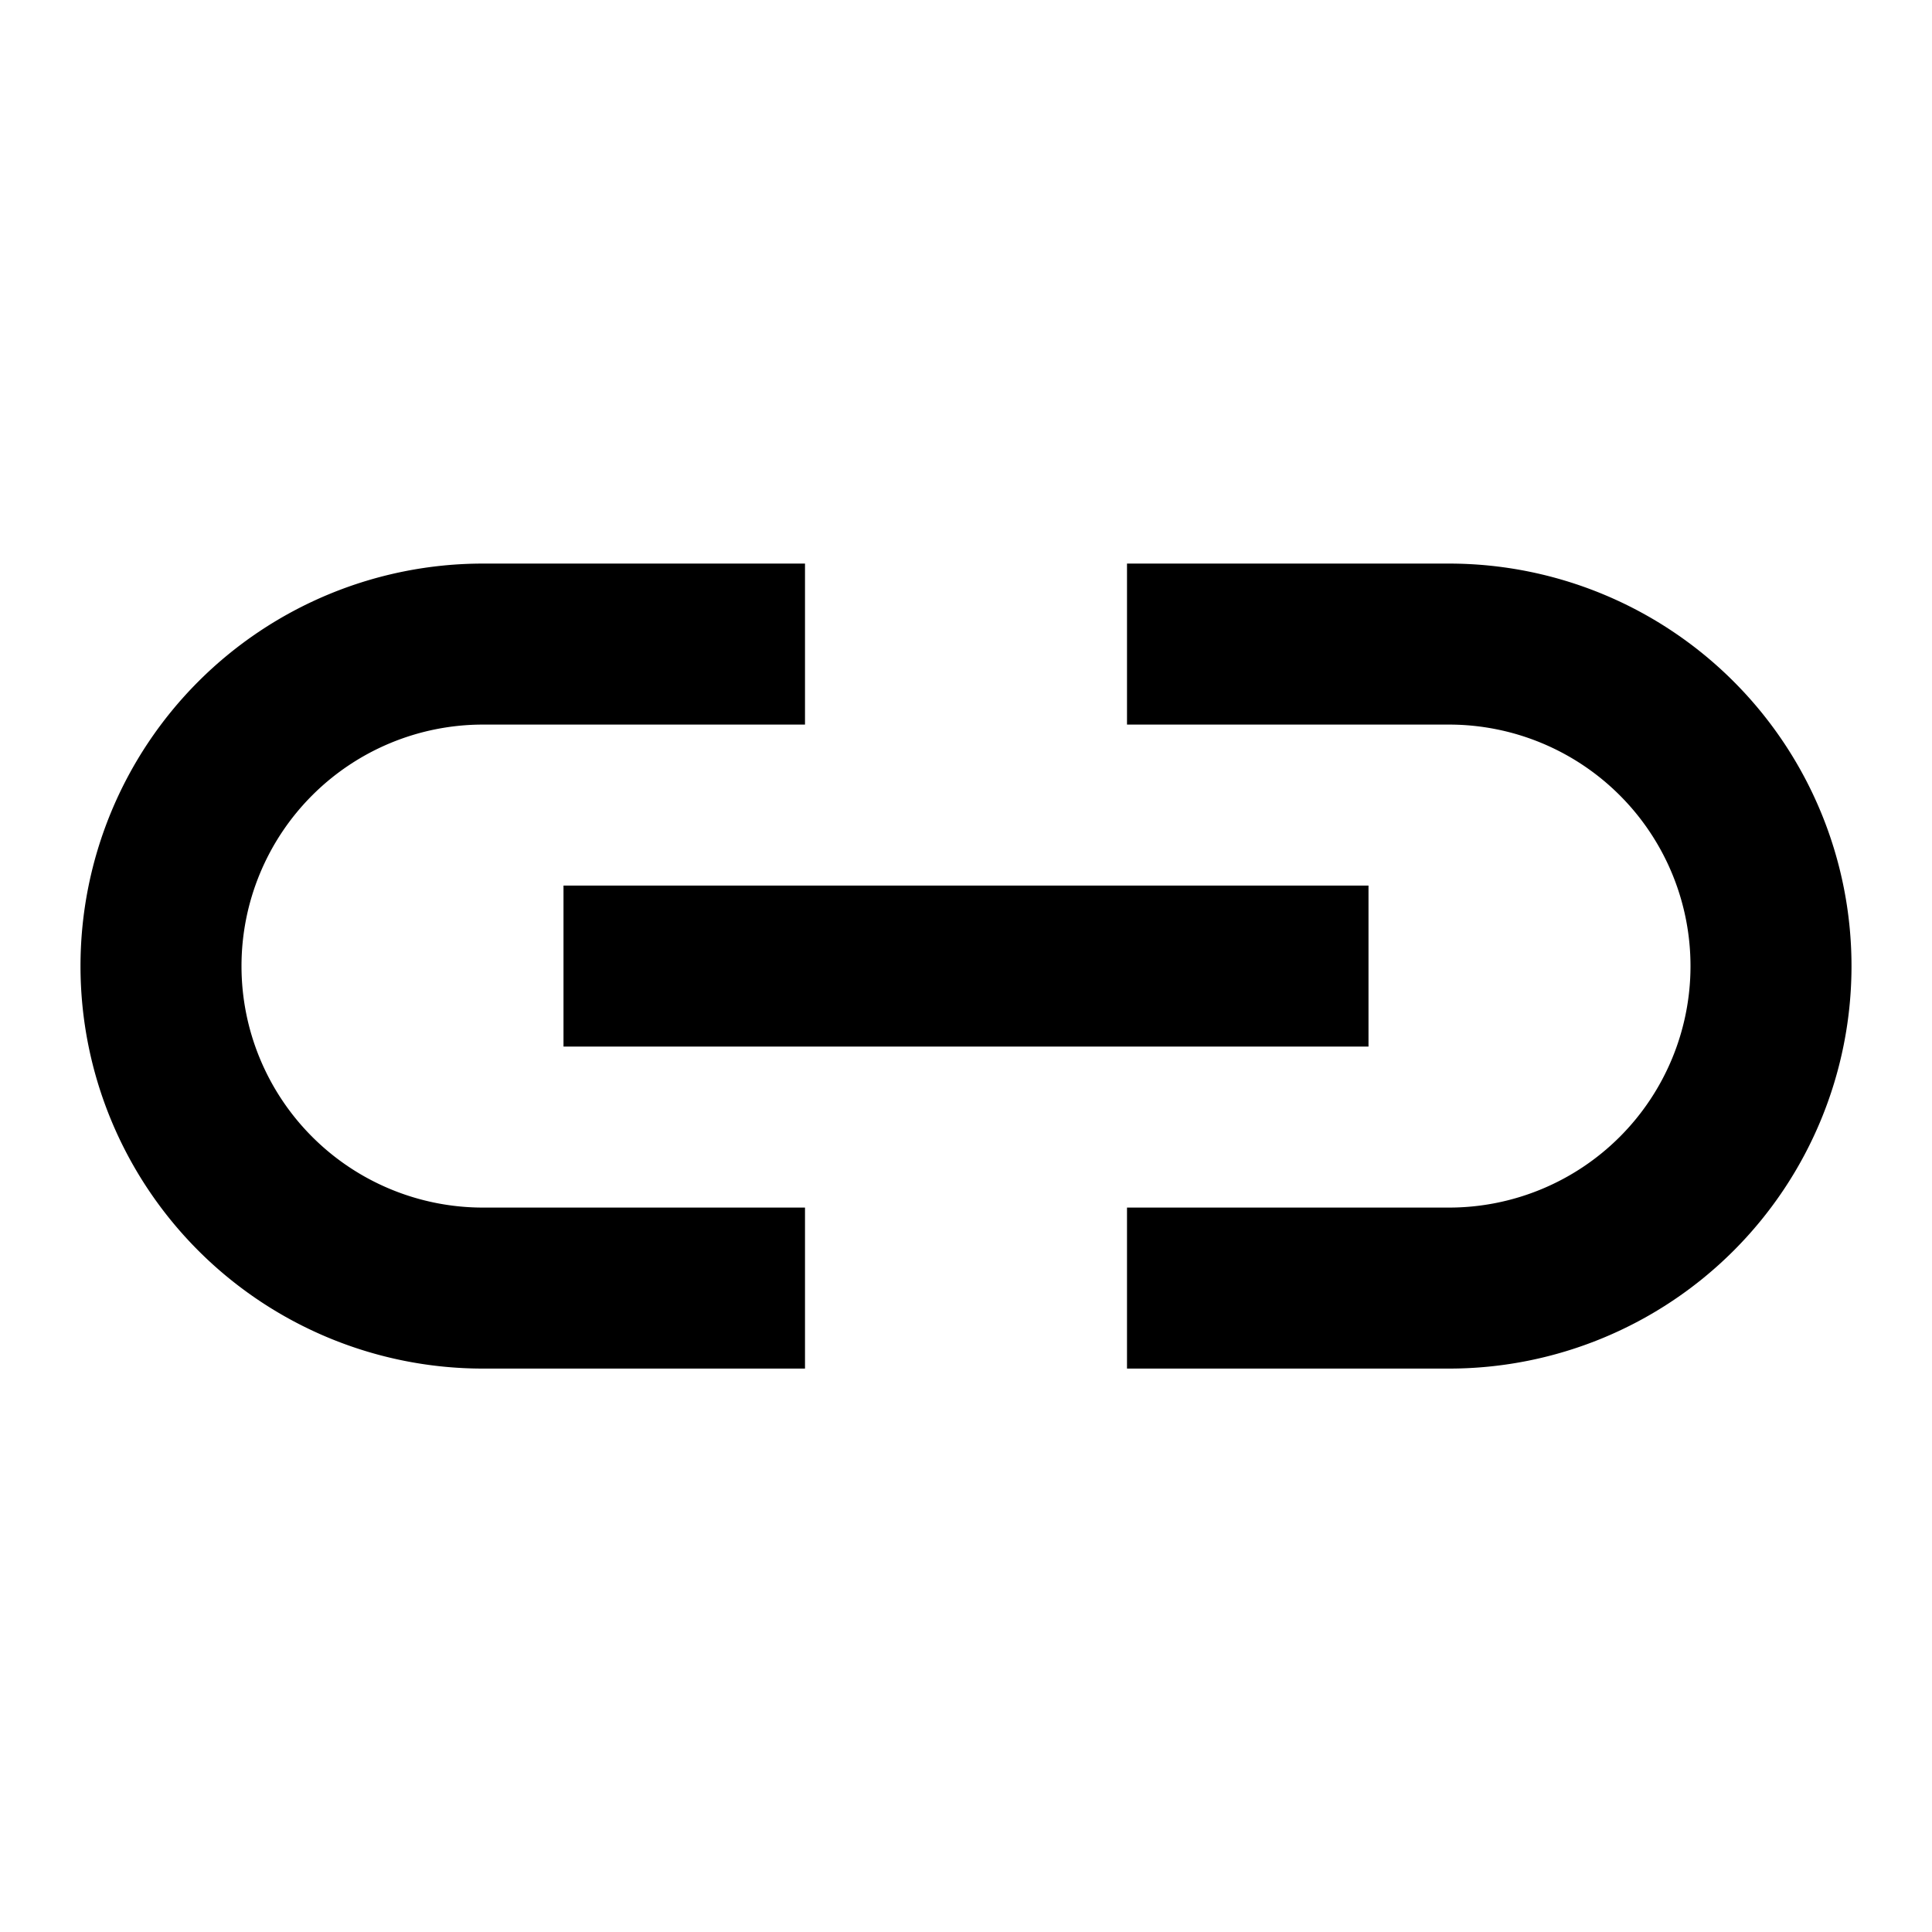 <svg width="24" height="24" fill="none" xmlns="http://www.w3.org/2000/svg"><path fill-rule="evenodd" clip-rule="evenodd" d="M10 15.001v2H6a5 5 0 010-10h4v2H6a3 3 0 000 6h4zm4-6v-2h4a5 5 0 010 10h-4v-2h4a3 3 0 100-6h-4zm3 2H7v2h10v-2z" fill="#000"/></svg>